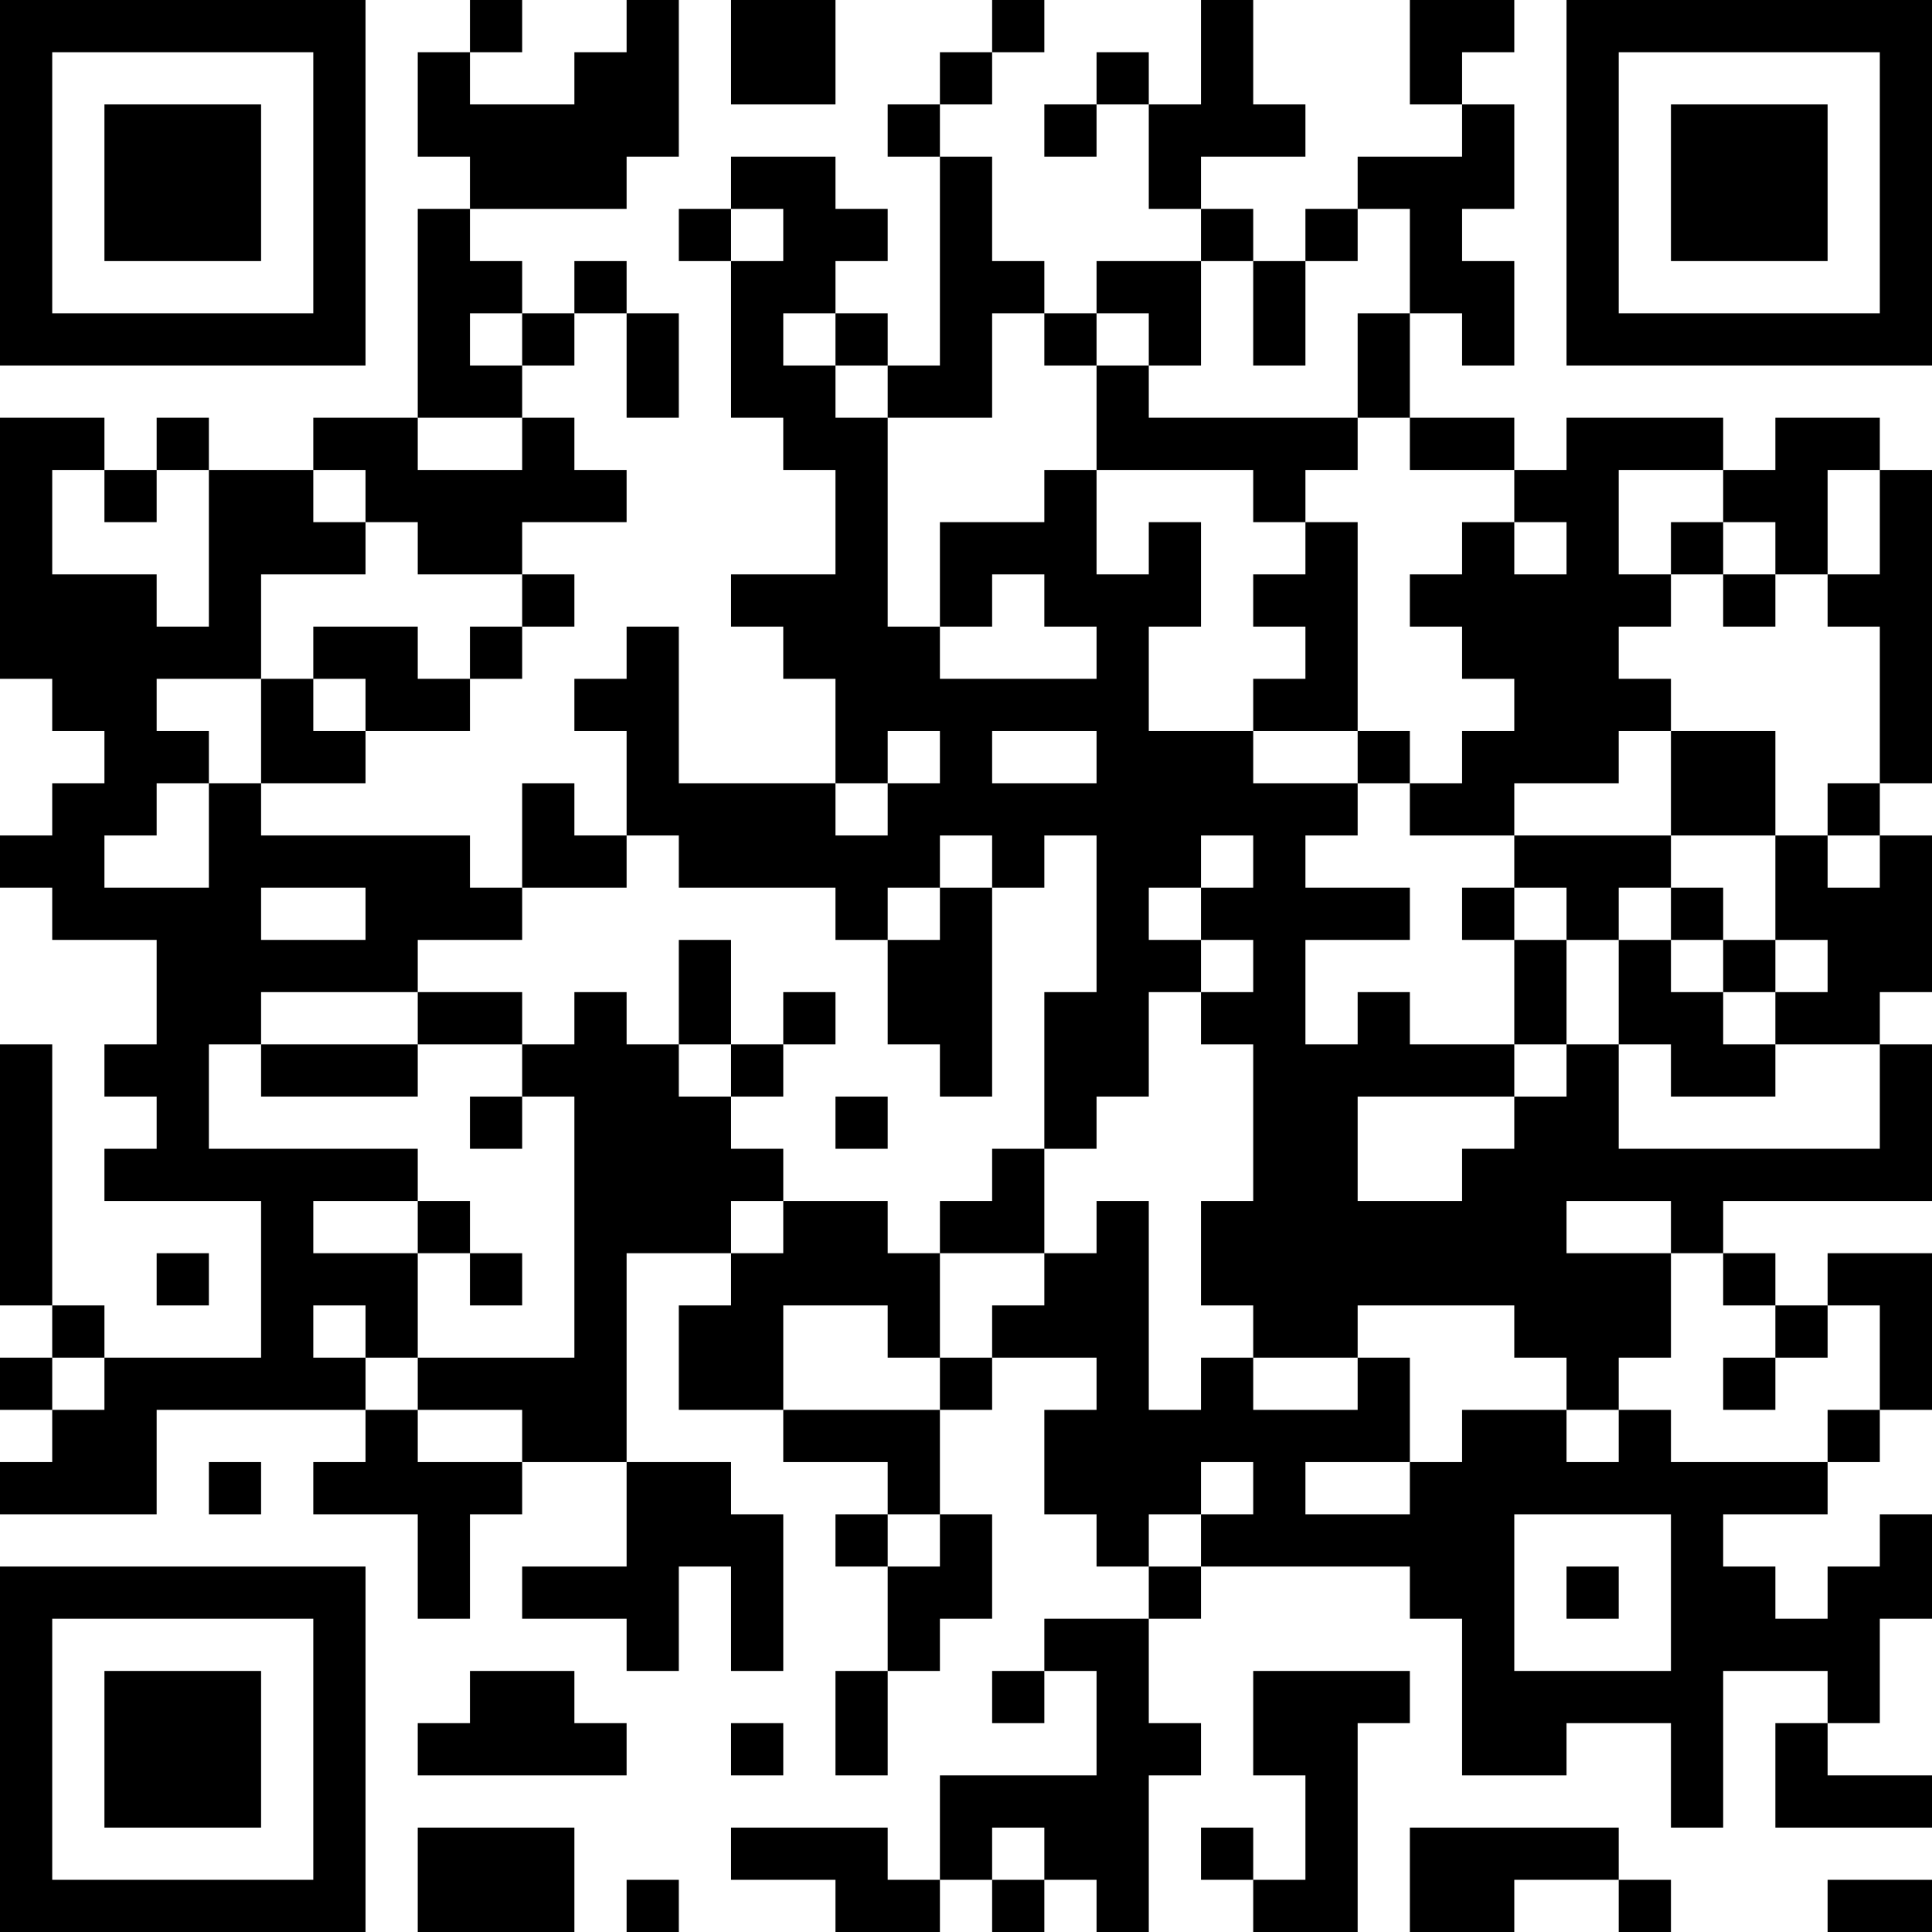 <?xml version="1.0" encoding="UTF-8"?>
<svg xmlns="http://www.w3.org/2000/svg" version="1.1" width="400" height="400" viewBox="0 0 400 400"><rect x="0" y="0" width="400" height="400" fill="#ffffff"/><g transform="scale(10.811)"><g transform="translate(0,0)"><path fill-rule="evenodd" d="M9 0L9 1L8 1L8 3L9 3L9 4L8 4L8 8L6 8L6 9L4 9L4 8L3 8L3 9L2 9L2 8L0 8L0 13L1 13L1 14L2 14L2 15L1 15L1 16L0 16L0 17L1 17L1 18L3 18L3 20L2 20L2 21L3 21L3 22L2 22L2 23L5 23L5 26L2 26L2 25L1 25L1 20L0 20L0 25L1 25L1 26L0 26L0 27L1 27L1 28L0 28L0 29L3 29L3 27L7 27L7 28L6 28L6 29L8 29L8 31L9 31L9 29L10 29L10 28L12 28L12 30L10 30L10 31L12 31L12 32L13 32L13 30L14 30L14 32L15 32L15 29L14 29L14 28L12 28L12 24L14 24L14 25L13 25L13 27L15 27L15 28L17 28L17 29L16 29L16 30L17 30L17 32L16 32L16 34L17 34L17 32L18 32L18 31L19 31L19 29L18 29L18 27L19 27L19 26L21 26L21 27L20 27L20 29L21 29L21 30L22 30L22 31L20 31L20 32L19 32L19 33L20 33L20 32L21 32L21 34L18 34L18 36L17 36L17 35L14 35L14 36L16 36L16 37L18 37L18 36L19 36L19 37L20 37L20 36L21 36L21 37L22 37L22 34L23 34L23 33L22 33L22 31L23 31L23 30L27 30L27 31L28 31L28 34L30 34L30 33L32 33L32 35L33 35L33 32L35 32L35 33L34 33L34 35L37 35L37 34L35 34L35 33L36 33L36 31L37 31L37 29L36 29L36 30L35 30L35 31L34 31L34 30L33 30L33 29L35 29L35 28L36 28L36 27L37 27L37 24L35 24L35 25L34 25L34 24L33 24L33 23L37 23L37 20L36 20L36 19L37 19L37 16L36 16L36 15L37 15L37 9L36 9L36 8L34 8L34 9L33 9L33 8L30 8L30 9L29 9L29 8L27 8L27 6L28 6L28 7L29 7L29 5L28 5L28 4L29 4L29 2L28 2L28 1L29 1L29 0L27 0L27 2L28 2L28 3L26 3L26 4L25 4L25 5L24 5L24 4L23 4L23 3L25 3L25 2L24 2L24 0L23 0L23 2L22 2L22 1L21 1L21 2L20 2L20 3L21 3L21 2L22 2L22 4L23 4L23 5L21 5L21 6L20 6L20 5L19 5L19 3L18 3L18 2L19 2L19 1L20 1L20 0L19 0L19 1L18 1L18 2L17 2L17 3L18 3L18 7L17 7L17 6L16 6L16 5L17 5L17 4L16 4L16 3L14 3L14 4L13 4L13 5L14 5L14 8L15 8L15 9L16 9L16 11L14 11L14 12L15 12L15 13L16 13L16 15L13 15L13 12L12 12L12 13L11 13L11 14L12 14L12 16L11 16L11 15L10 15L10 17L9 17L9 16L5 16L5 15L7 15L7 14L9 14L9 13L10 13L10 12L11 12L11 11L10 11L10 10L12 10L12 9L11 9L11 8L10 8L10 7L11 7L11 6L12 6L12 8L13 8L13 6L12 6L12 5L11 5L11 6L10 6L10 5L9 5L9 4L12 4L12 3L13 3L13 0L12 0L12 1L11 1L11 2L9 2L9 1L10 1L10 0ZM14 0L14 2L16 2L16 0ZM14 4L14 5L15 5L15 4ZM26 4L26 5L25 5L25 7L24 7L24 5L23 5L23 7L22 7L22 6L21 6L21 7L20 7L20 6L19 6L19 8L17 8L17 7L16 7L16 6L15 6L15 7L16 7L16 8L17 8L17 12L18 12L18 13L21 13L21 12L20 12L20 11L19 11L19 12L18 12L18 10L20 10L20 9L21 9L21 11L22 11L22 10L23 10L23 12L22 12L22 14L24 14L24 15L26 15L26 16L25 16L25 17L27 17L27 18L25 18L25 20L26 20L26 19L27 19L27 20L29 20L29 21L26 21L26 23L28 23L28 22L29 22L29 21L30 21L30 20L31 20L31 22L36 22L36 20L34 20L34 19L35 19L35 18L34 18L34 16L35 16L35 17L36 17L36 16L35 16L35 15L36 15L36 12L35 12L35 11L36 11L36 9L35 9L35 11L34 11L34 10L33 10L33 9L31 9L31 11L32 11L32 12L31 12L31 13L32 13L32 14L31 14L31 15L29 15L29 16L27 16L27 15L28 15L28 14L29 14L29 13L28 13L28 12L27 12L27 11L28 11L28 10L29 10L29 11L30 11L30 10L29 10L29 9L27 9L27 8L26 8L26 6L27 6L27 4ZM9 6L9 7L10 7L10 6ZM21 7L21 9L24 9L24 10L25 10L25 11L24 11L24 12L25 12L25 13L24 13L24 14L26 14L26 15L27 15L27 14L26 14L26 10L25 10L25 9L26 9L26 8L22 8L22 7ZM8 8L8 9L10 9L10 8ZM1 9L1 11L3 11L3 12L4 12L4 9L3 9L3 10L2 10L2 9ZM6 9L6 10L7 10L7 11L5 11L5 13L3 13L3 14L4 14L4 15L3 15L3 16L2 16L2 17L4 17L4 15L5 15L5 13L6 13L6 14L7 14L7 13L6 13L6 12L8 12L8 13L9 13L9 12L10 12L10 11L8 11L8 10L7 10L7 9ZM32 10L32 11L33 11L33 12L34 12L34 11L33 11L33 10ZM17 14L17 15L16 15L16 16L17 16L17 15L18 15L18 14ZM19 14L19 15L21 15L21 14ZM32 14L32 16L29 16L29 17L28 17L28 18L29 18L29 20L30 20L30 18L31 18L31 20L32 20L32 21L34 21L34 20L33 20L33 19L34 19L34 18L33 18L33 17L32 17L32 16L34 16L34 14ZM12 16L12 17L10 17L10 18L8 18L8 19L5 19L5 20L4 20L4 22L8 22L8 23L6 23L6 24L8 24L8 26L7 26L7 25L6 25L6 26L7 26L7 27L8 27L8 28L10 28L10 27L8 27L8 26L11 26L11 21L10 21L10 20L11 20L11 19L12 19L12 20L13 20L13 21L14 21L14 22L15 22L15 23L14 23L14 24L15 24L15 23L17 23L17 24L18 24L18 26L17 26L17 25L15 25L15 27L18 27L18 26L19 26L19 25L20 25L20 24L21 24L21 23L22 23L22 27L23 27L23 26L24 26L24 27L26 27L26 26L27 26L27 28L25 28L25 29L27 29L27 28L28 28L28 27L30 27L30 28L31 28L31 27L32 27L32 28L35 28L35 27L36 27L36 25L35 25L35 26L34 26L34 25L33 25L33 24L32 24L32 23L30 23L30 24L32 24L32 26L31 26L31 27L30 27L30 26L29 26L29 25L26 25L26 26L24 26L24 25L23 25L23 23L24 23L24 20L23 20L23 19L24 19L24 18L23 18L23 17L24 17L24 16L23 16L23 17L22 17L22 18L23 18L23 19L22 19L22 21L21 21L21 22L20 22L20 19L21 19L21 16L20 16L20 17L19 17L19 16L18 16L18 17L17 17L17 18L16 18L16 17L13 17L13 16ZM5 17L5 18L7 18L7 17ZM18 17L18 18L17 18L17 20L18 20L18 21L19 21L19 17ZM29 17L29 18L30 18L30 17ZM31 17L31 18L32 18L32 19L33 19L33 18L32 18L32 17ZM13 18L13 20L14 20L14 21L15 21L15 20L16 20L16 19L15 19L15 20L14 20L14 18ZM8 19L8 20L5 20L5 21L8 21L8 20L10 20L10 19ZM9 21L9 22L10 22L10 21ZM16 21L16 22L17 22L17 21ZM19 22L19 23L18 23L18 24L20 24L20 22ZM8 23L8 24L9 24L9 25L10 25L10 24L9 24L9 23ZM3 24L3 25L4 25L4 24ZM1 26L1 27L2 27L2 26ZM33 26L33 27L34 27L34 26ZM4 28L4 29L5 29L5 28ZM23 28L23 29L22 29L22 30L23 30L23 29L24 29L24 28ZM17 29L17 30L18 30L18 29ZM29 29L29 32L32 32L32 29ZM30 30L30 31L31 31L31 30ZM9 32L9 33L8 33L8 34L12 34L12 33L11 33L11 32ZM24 32L24 34L25 34L25 36L24 36L24 35L23 35L23 36L24 36L24 37L26 37L26 33L27 33L27 32ZM14 33L14 34L15 34L15 33ZM8 35L8 37L11 37L11 35ZM19 35L19 36L20 36L20 35ZM27 35L27 37L29 37L29 36L31 36L31 37L32 37L32 36L31 36L31 35ZM12 36L12 37L13 37L13 36ZM35 36L35 37L37 37L37 36ZM0 0L0 7L7 7L7 0ZM1 1L1 6L6 6L6 1ZM2 2L2 5L5 5L5 2ZM30 0L30 7L37 7L37 0ZM31 1L31 6L36 6L36 1ZM32 2L32 5L35 5L35 2ZM0 30L0 37L7 37L7 30ZM1 31L1 36L6 36L6 31ZM2 32L2 35L5 35L5 32Z" fill="#000000"/></g></g></svg>

